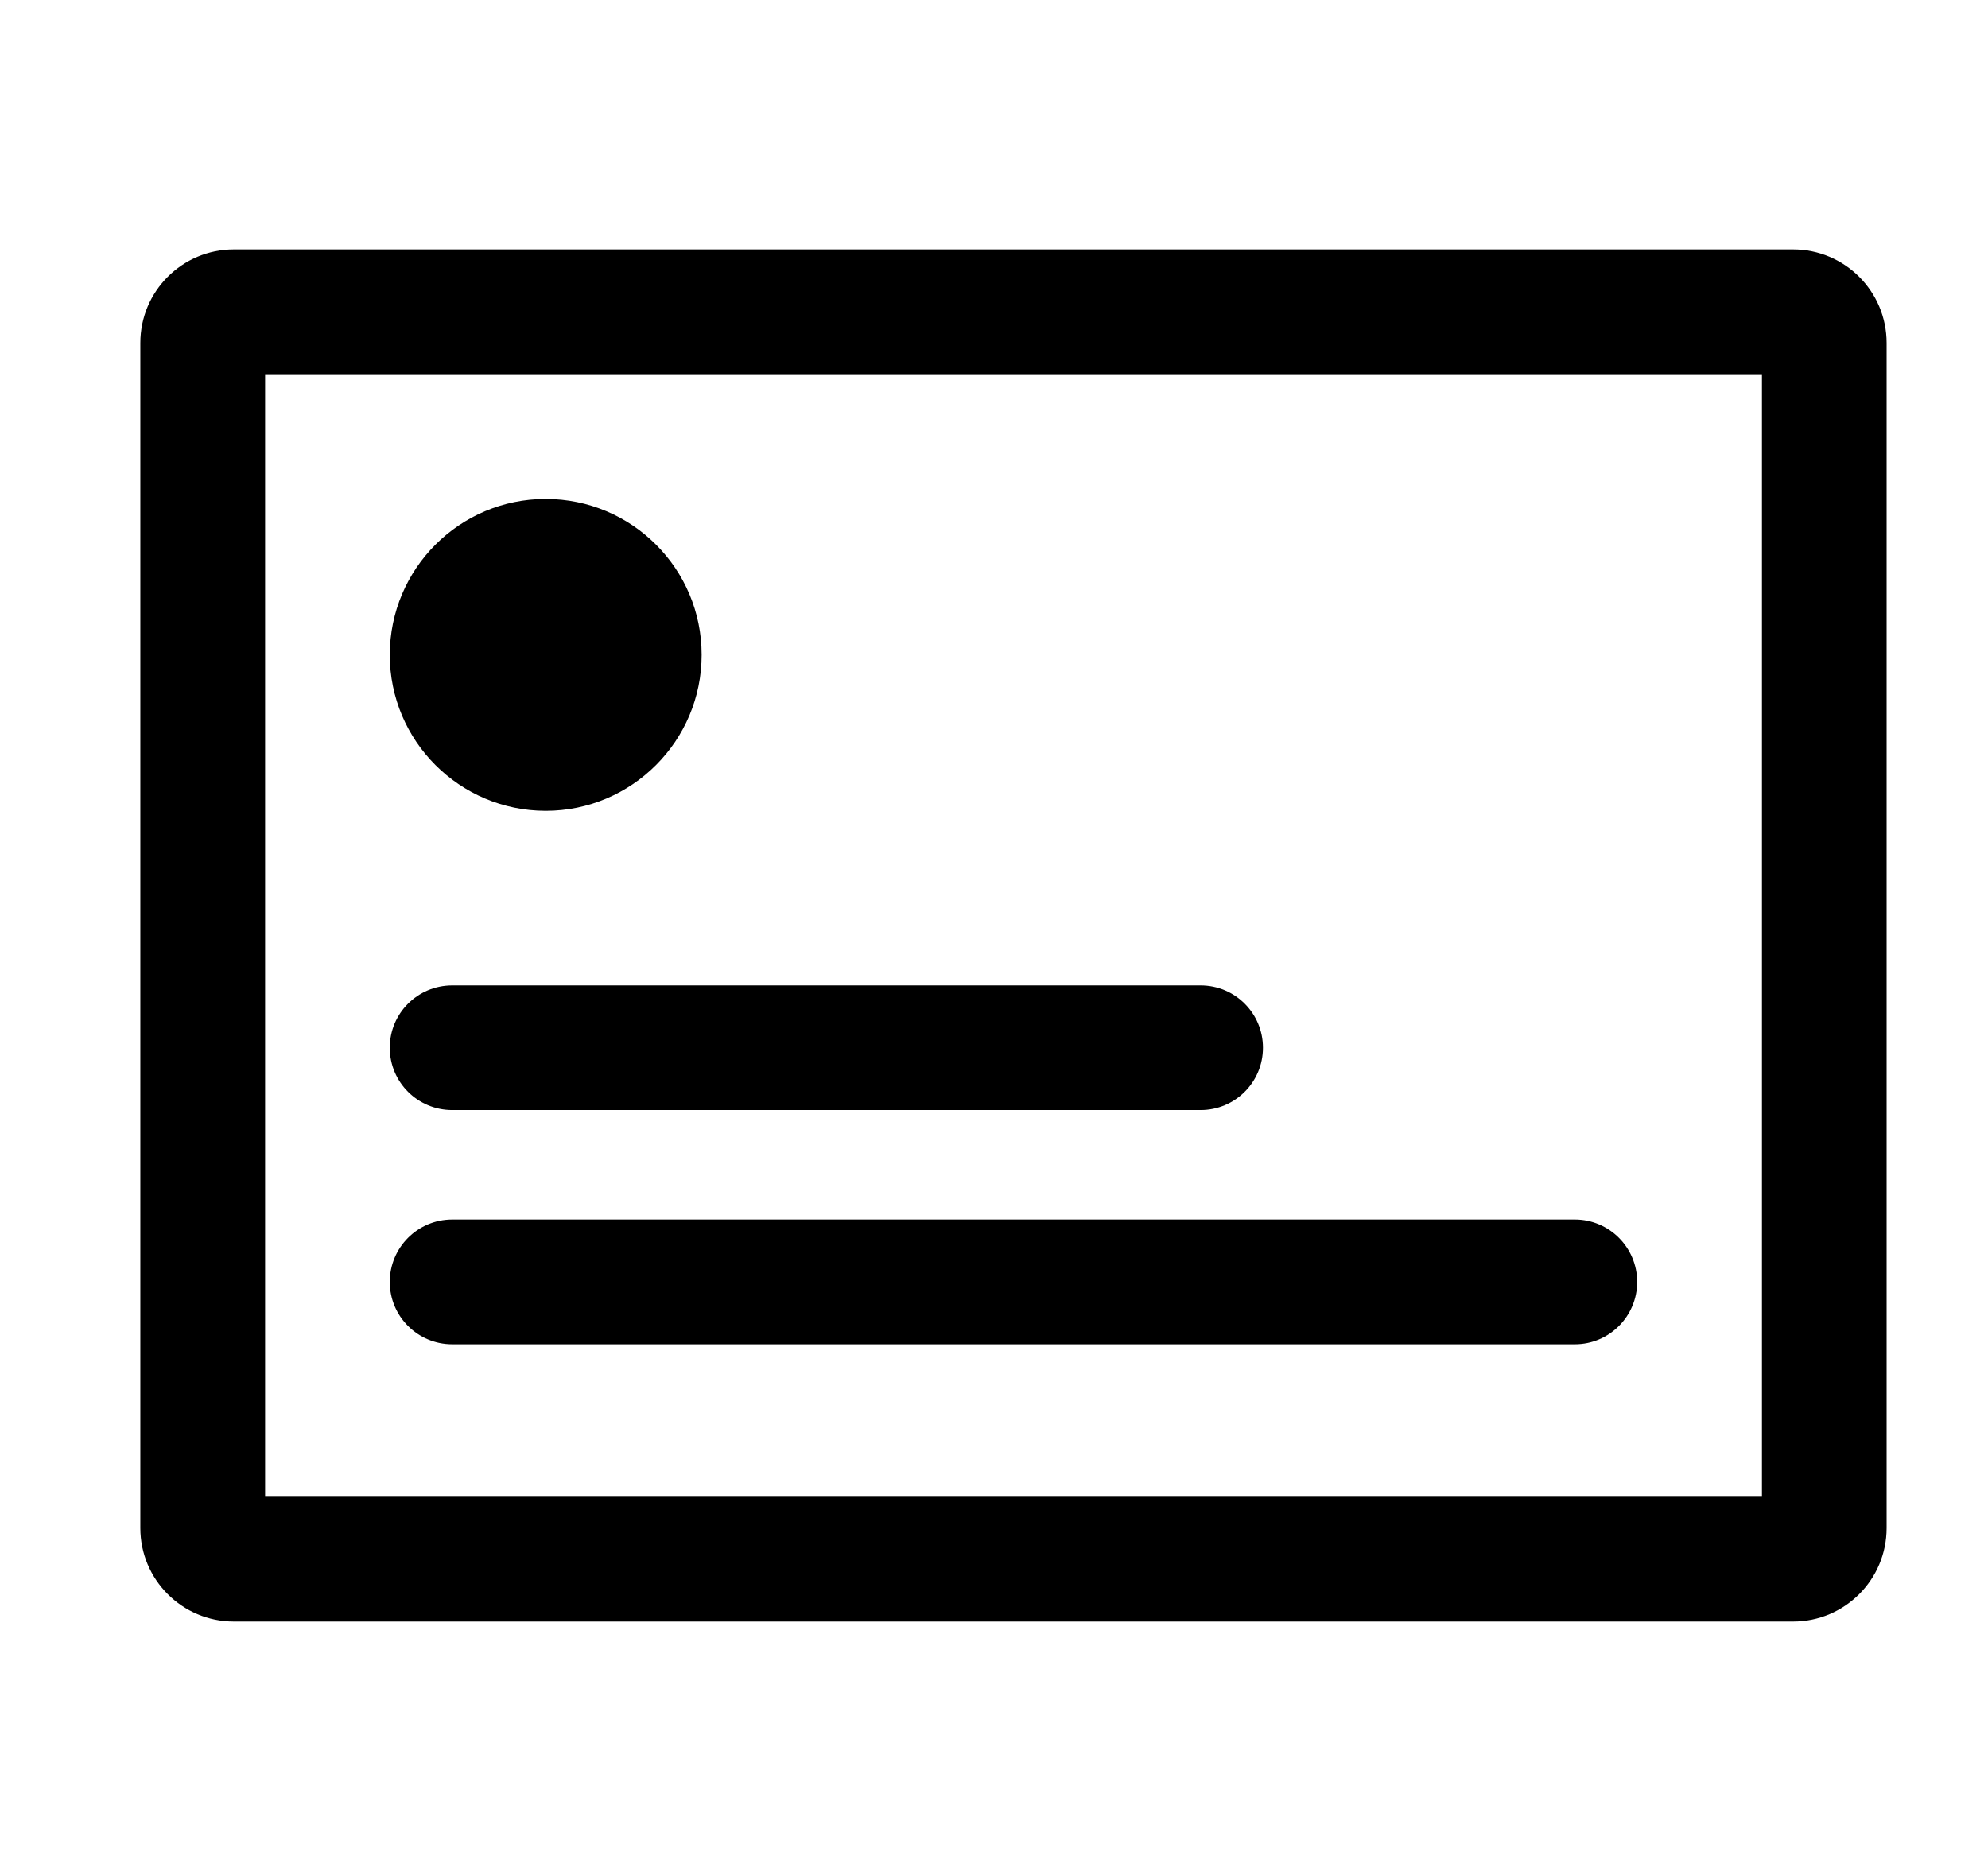 <svg width="17" height="16" viewBox="0 0 17 16" fill="none" xmlns="http://www.w3.org/2000/svg">
<g clip-path="url(#clip0_12191_189397)">
<path fill-rule="evenodd" clip-rule="evenodd" d="M1.2 2.933C1.2 2.491 1.558 2.133 2 2.133H15.333C15.775 2.133 16.133 2.491 16.133 2.933V13.067C16.133 13.509 15.775 13.867 15.333 13.867H2C1.558 13.867 1.2 13.509 1.2 13.067V2.933ZM2.267 3.2V12.8H15.067V3.2H2.267Z" fill="black"/>
<path fill-rule="evenodd" clip-rule="evenodd" d="M3.333 10.963C3.333 10.668 3.572 10.429 3.867 10.429H13.467C13.761 10.429 14 10.668 14 10.963C14 11.257 13.761 11.496 13.467 11.496H3.867C3.572 11.496 3.333 11.257 3.333 10.963Z" fill="black"/>
<path fill-rule="evenodd" clip-rule="evenodd" d="M3.333 8.96C3.333 8.665 3.572 8.427 3.867 8.427H10.267C10.561 8.427 10.8 8.665 10.8 8.96C10.8 9.255 10.561 9.493 10.267 9.493H3.867C3.572 9.493 3.333 9.255 3.333 8.96Z" fill="black"/>
<path d="M4.666 4.267C5.403 4.267 6 4.863 6 5.6C6 6.336 5.403 6.934 4.666 6.934C3.93 6.933 3.333 6.336 3.333 5.6C3.334 4.864 3.93 4.267 4.666 4.267Z" fill="black"/>
</g>
<defs>
<clipPath id="clip0_12191_189397">
<rect width="16" height="16" fill="white" transform="translate(0.667)"/>
</clipPath>
</defs>
</svg>
